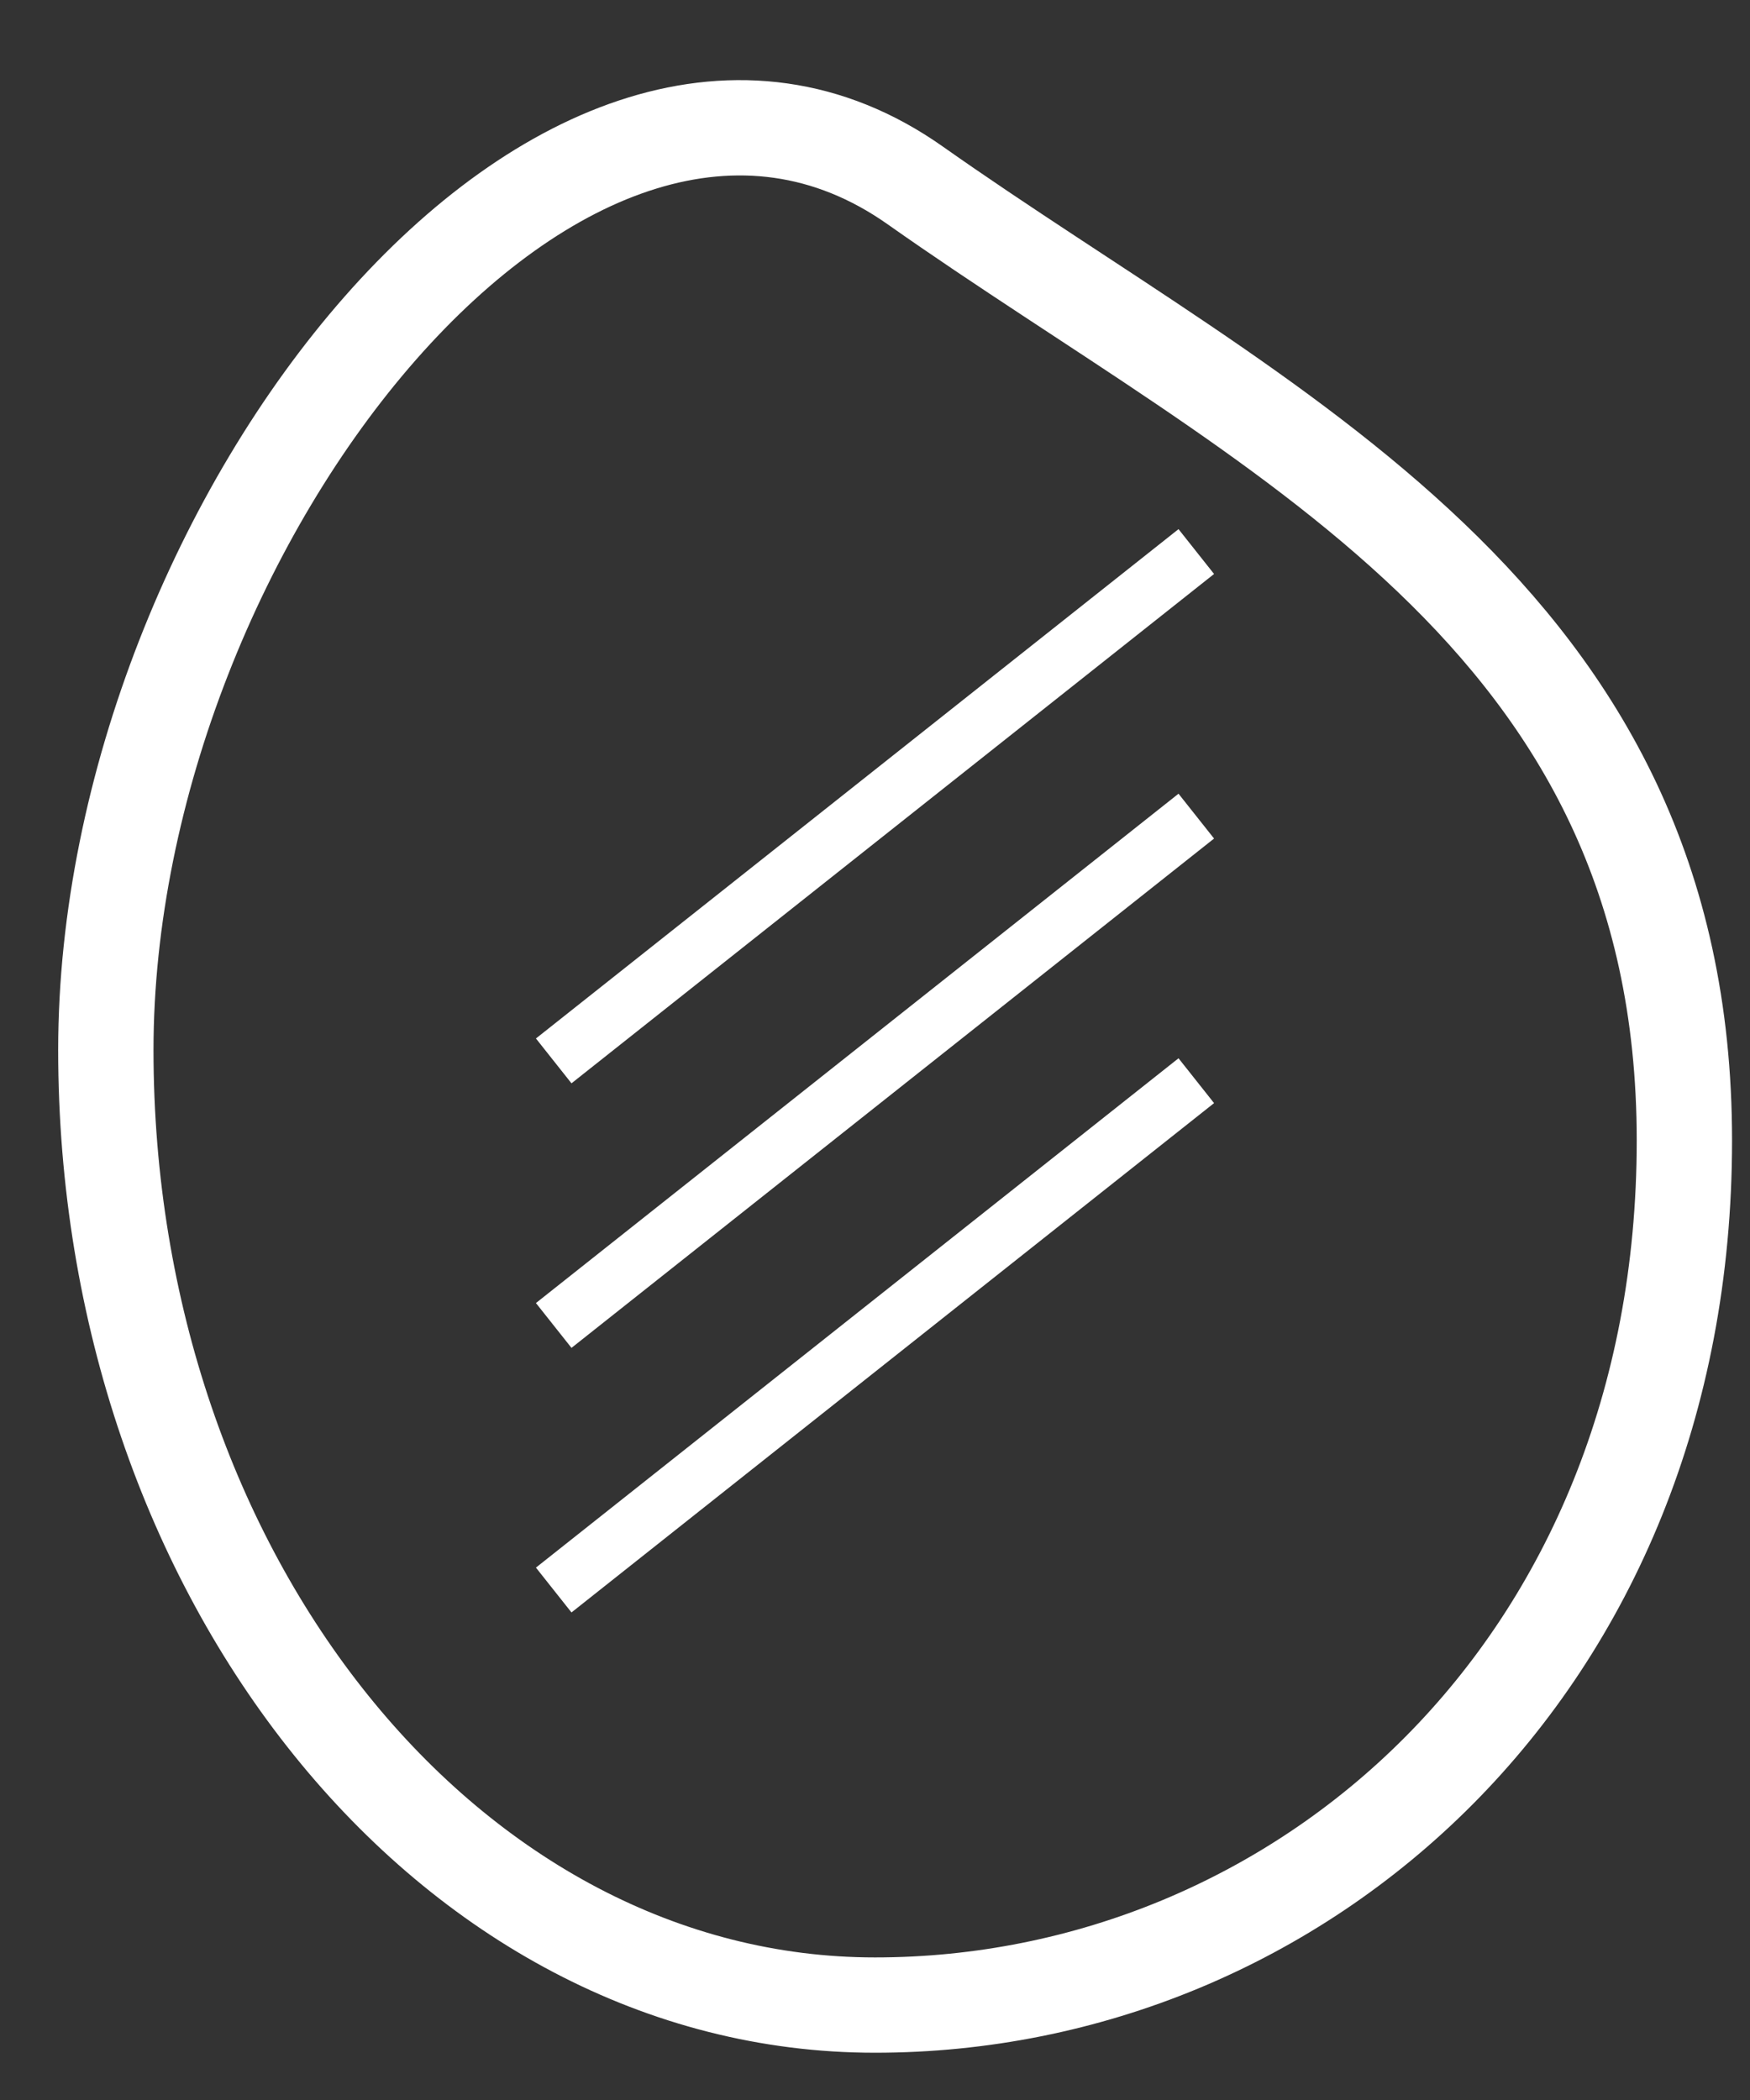 <svg xmlns="http://www.w3.org/2000/svg" xmlns:svg="http://www.w3.org/2000/svg" width="500" height="600" viewBox="0 0 132.292 158.75" id="svg1"><rect x="0" y="0" width="132.292" height="158.75" fill="#333333" stroke="none"/><defs id="defs1"></defs><g id="layer1" style="stroke:#ffffff"><path id="path1" d="m 127.332,86.217 c 0,39.875 -29.073,65.358 -61.186,65.358 -32.113,0 -58.145,-32.325 -58.145,-72.2 0,-39.875 34.942,-83.865 61.186,-65.358 26.411,18.625 58.145,32.325 58.145,72.2 z" style="fill:#686868;fill-opacity:0;fill-rule:nonzero;stroke:#ffffff;stroke-width:7.206;stroke-dasharray:none;stroke-opacity:1"></path><path style="fill:#ffffff;fill-opacity:0;fill-rule:nonzero;stroke:#ffffff;stroke-width:4.326;stroke-dasharray:none;stroke-opacity:1" d="M 41.858,80.199 90.434,41.695" id="path3"></path><path style="fill:#ffffff;fill-opacity:0;fill-rule:nonzero;stroke:#ffffff;stroke-width:4.326;stroke-dasharray:none;stroke-opacity:1" d="M 41.858,100.199 90.434,61.695" id="path3-9"></path><path style="fill:#f6f6f6;fill-opacity:0;fill-rule:nonzero;stroke:#ffffff;stroke-width:4.326;stroke-dasharray:none;stroke-opacity:1" d="M 41.858,120.199 90.434,81.695" id="path3-5"></path></g></svg>